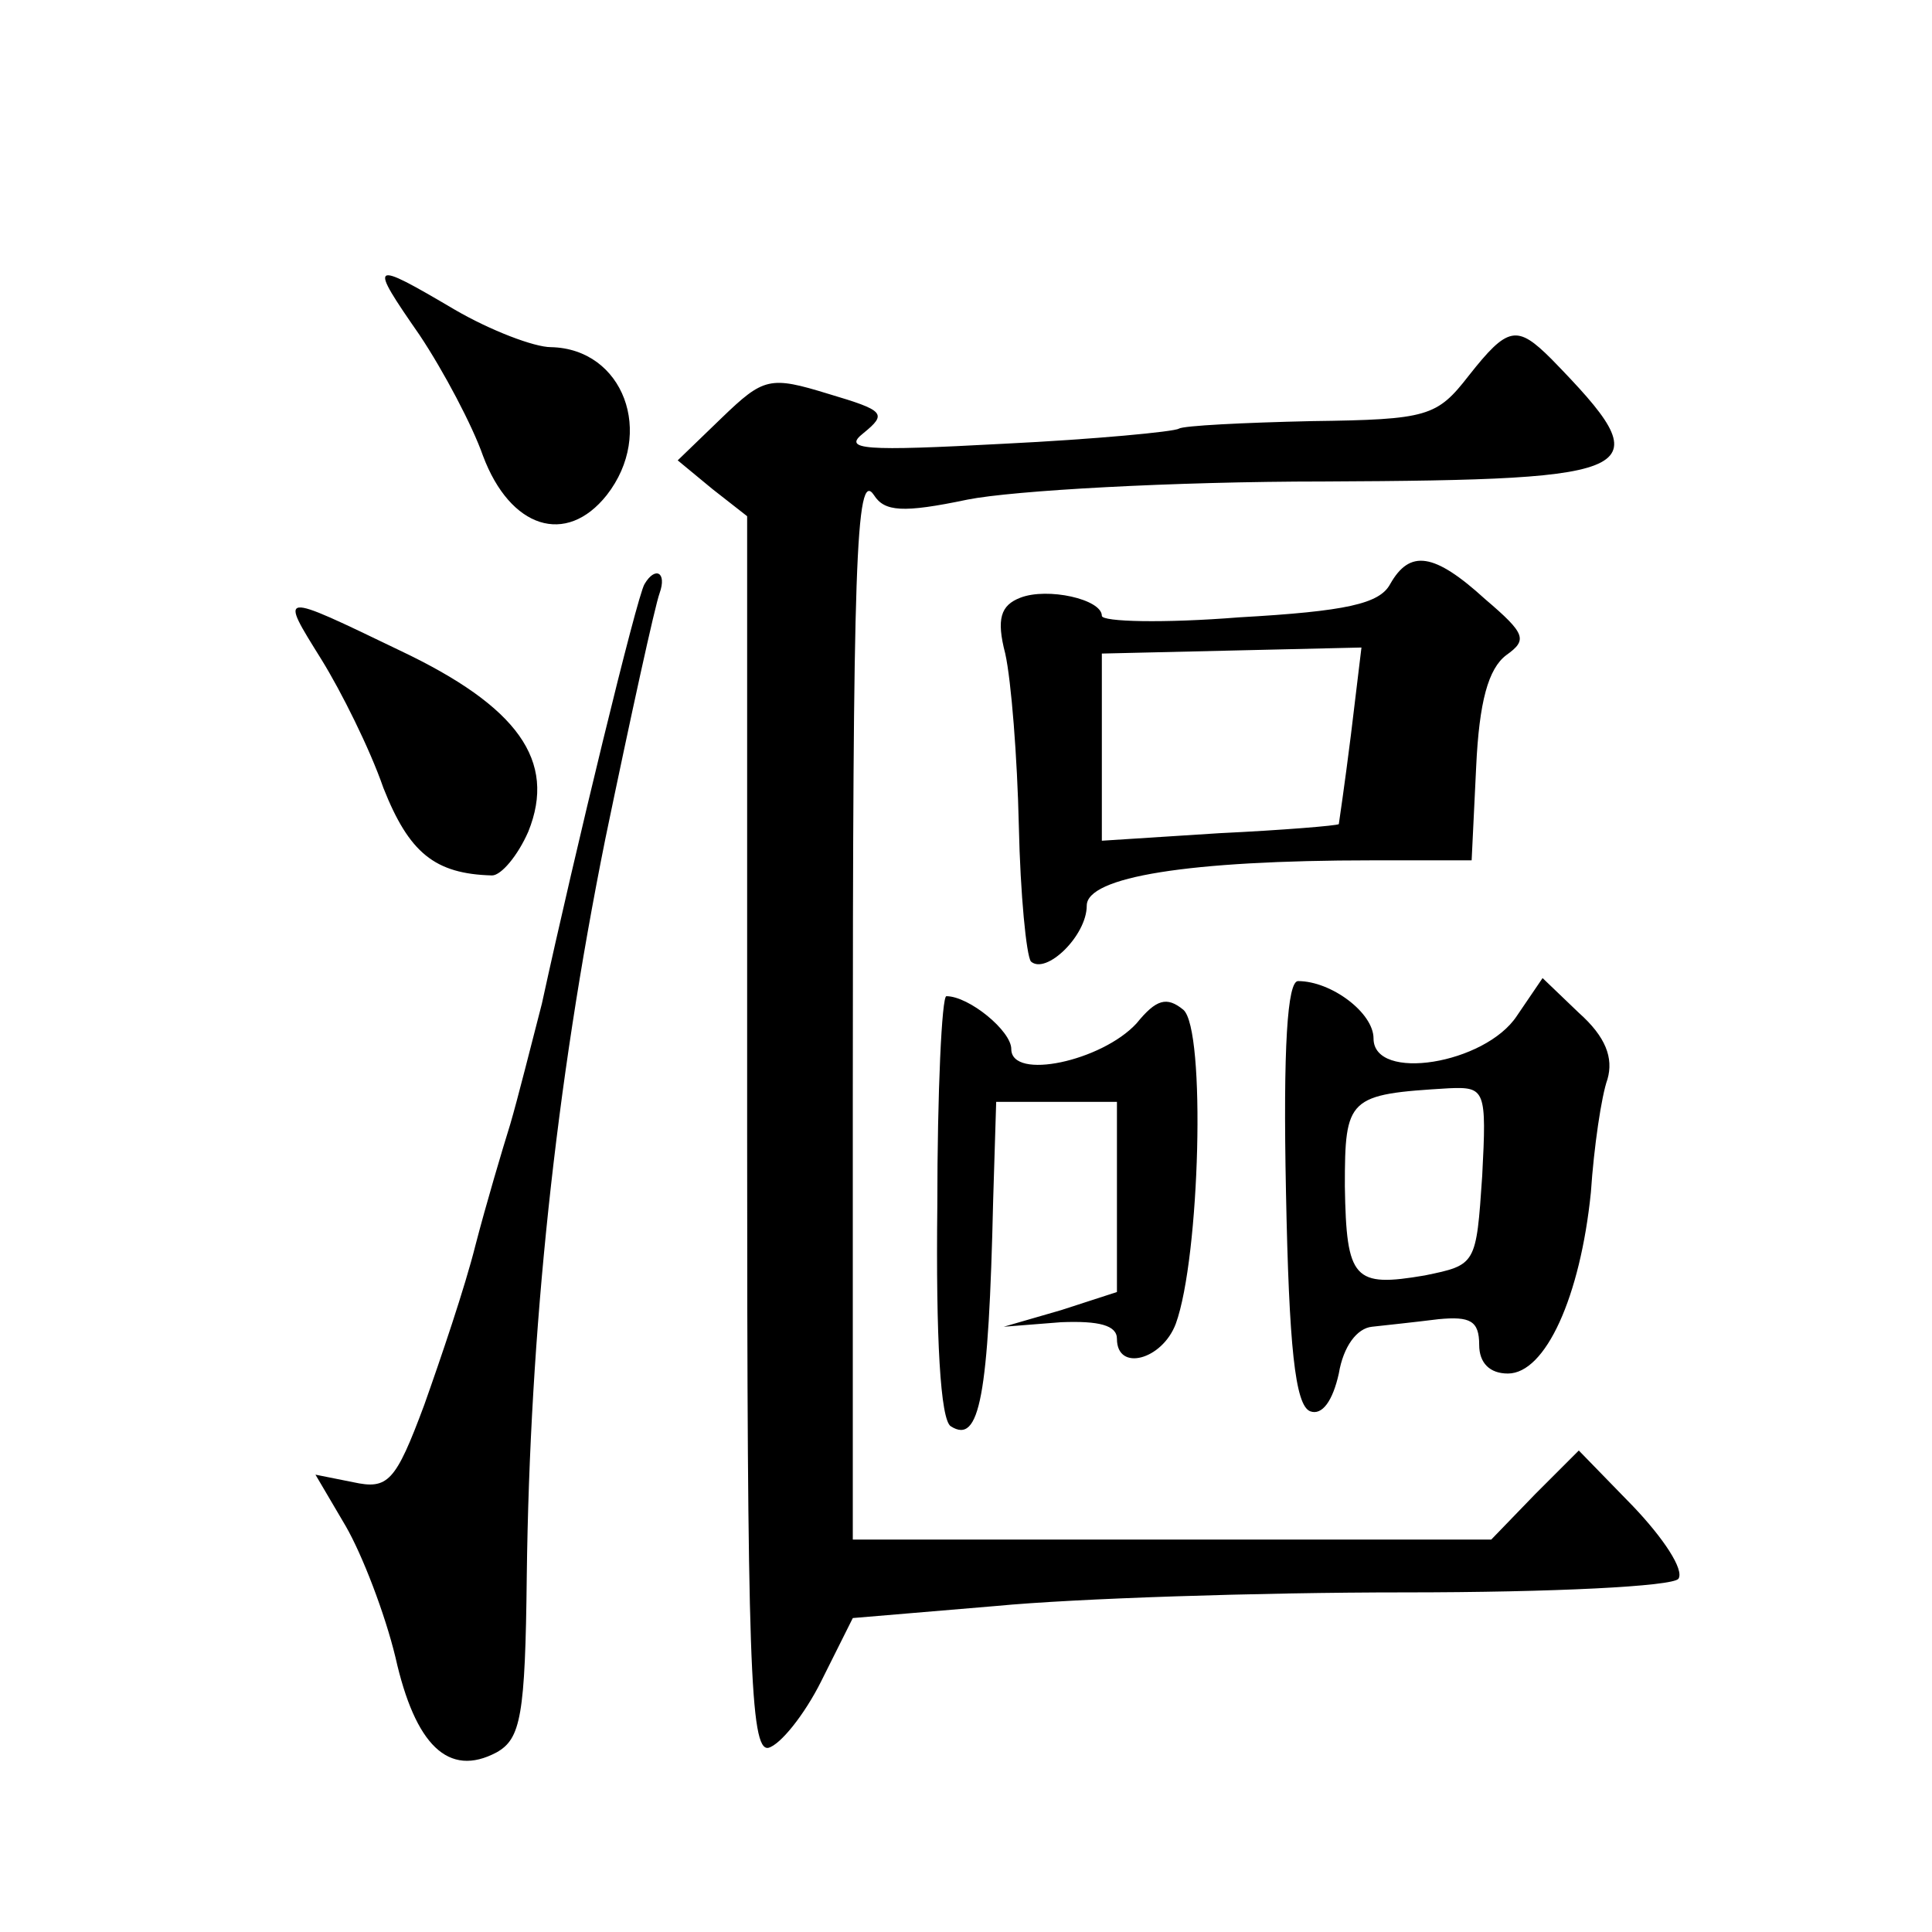 <?xml version="1.0" standalone="no"?>
<!DOCTYPE svg PUBLIC "-//W3C//DTD SVG 20010904//EN"
 "http://www.w3.org/TR/2001/REC-SVG-20010904/DTD/svg10.dtd">
<svg version="1.0" xmlns="http://www.w3.org/2000/svg"
 width="128pt" height="128pt" viewBox="0 0 128 128"
 preserveAspectRatio="xMidYMid meet">
<g transform="translate(0,128) scale(0.1,-0.1)"
fill="#0" stroke="none">
<path d="M278 1058 c16 -24 35 -60 42 -80 18 -48 55 -60 82 -26 32 41 11 97 -37
98 -11 0 -40 11 -64 25 -56 33 -57 32 -23 -17z M973 1031 c-21 -27 -27 -29 -104
-30 -45 -1 -85 -3 -88 -5 -3 -2 -55 -7 -116 -10 -93 -5 -107 -4 -93 7 16 13 14
15 -23 26 -39 12 -43 11 -71 -16 l-29 -28 23 -19 23 -18 0 -409 c0 -350 2 -409
14 -407 8 2 24 22 35 44 l21 42 95 8 c52 5 174 9 270 9 100 0 178 4 182 9 4 6 -10
27 -30 48 l-36 37 -29 -29 -29 -30 -212 0 -211 0 0 293 c0 353 2 417 14 399 7 -11
19 -12 62 -3 30 6 136 12 236 12 216 1 224 6 151 81 -23 23 -29 22 -55 -11z M921
893 c-7 -13 -29 -18 -100 -22 -50 -4 -91 -3 -91 1 0 11 -36 19 -54 12 -13 -5 -16
-14 -10 -37 4 -18 8 -69 9 -114 1 -46 5 -86 8 -90 10 -9 37 17 37 37 0 19 67 30
189 30 l66 0 3 62 c2 43 8 65 20 74 14 10 13 14 -14 37 -34 31 -50 33 -63 10z m-26
-100 c-4 -32 -8 -59 -8 -59 -1 -1 -37 -4 -79 -6 l-78 -5 0 62 0 62 86 2 86 2 -7
-58z M427 893 c-5 -8 -46 -177 -68 -278 -7 -27 -16 -63 -21 -80 -5 -16 -16 -53
-23 -80 -7 -28 -23 -75 -34 -106 -19 -51 -24 -56 -47 -51 l-25 5 20 -34 c11 -19
26 -58 33 -87 13 -58 35 -80 67 -63 16 9 19 24 20 117 2 162 19 324 52 488 17 82
33 155 36 163 5 14 -3 18 -10 6z M213 843 c13 -21 32 -59 41 -85 17 -43 34 -57
72 -58 6 0 17 13 24 29 19 47 -7 83 -85 120 -81 39 -80 39 -52 -6z M852 490 c2
-102 6 -141 16 -145 8 -3 15 7 19 25 3 18 12 30 22 31 9 1 28 3 44 5 21 2 27 -1
27 -17 0 -12 7 -19 19 -19 25 0 48 51 55 120 2 30 7 64 11 75 4 14 -1 28 -19 44
l-24 23 -17 -25 c-21 -32 -95 -44 -95 -15 0 17 -28 38 -50 38 -7 0 -10 -43 -8 -140z
m130 11 c-4 -59 -4 -59 -38 -66 -47 -8 -52 -3 -53 59 0 59 2 61 69 65 24 1 25 -1
22 -58z M621 481 c-1 -87 2 -142 9 -146 19 -12 25 19 28 150 l2 65 40 0 40 0 0
-63 0 -63 -37 -12 -38 -11 38 3 c25 1 37 -2 37 -11 0 -22 30 -14 39 10 16 44 20
195 5 208 -11 9 -18 7 -31 -9 -23 -25 -83 -38 -83 -17 0 12 -28 35 -43 35 -3 0
-6 -63 -6 -139z"/>
</g>
</svg>
